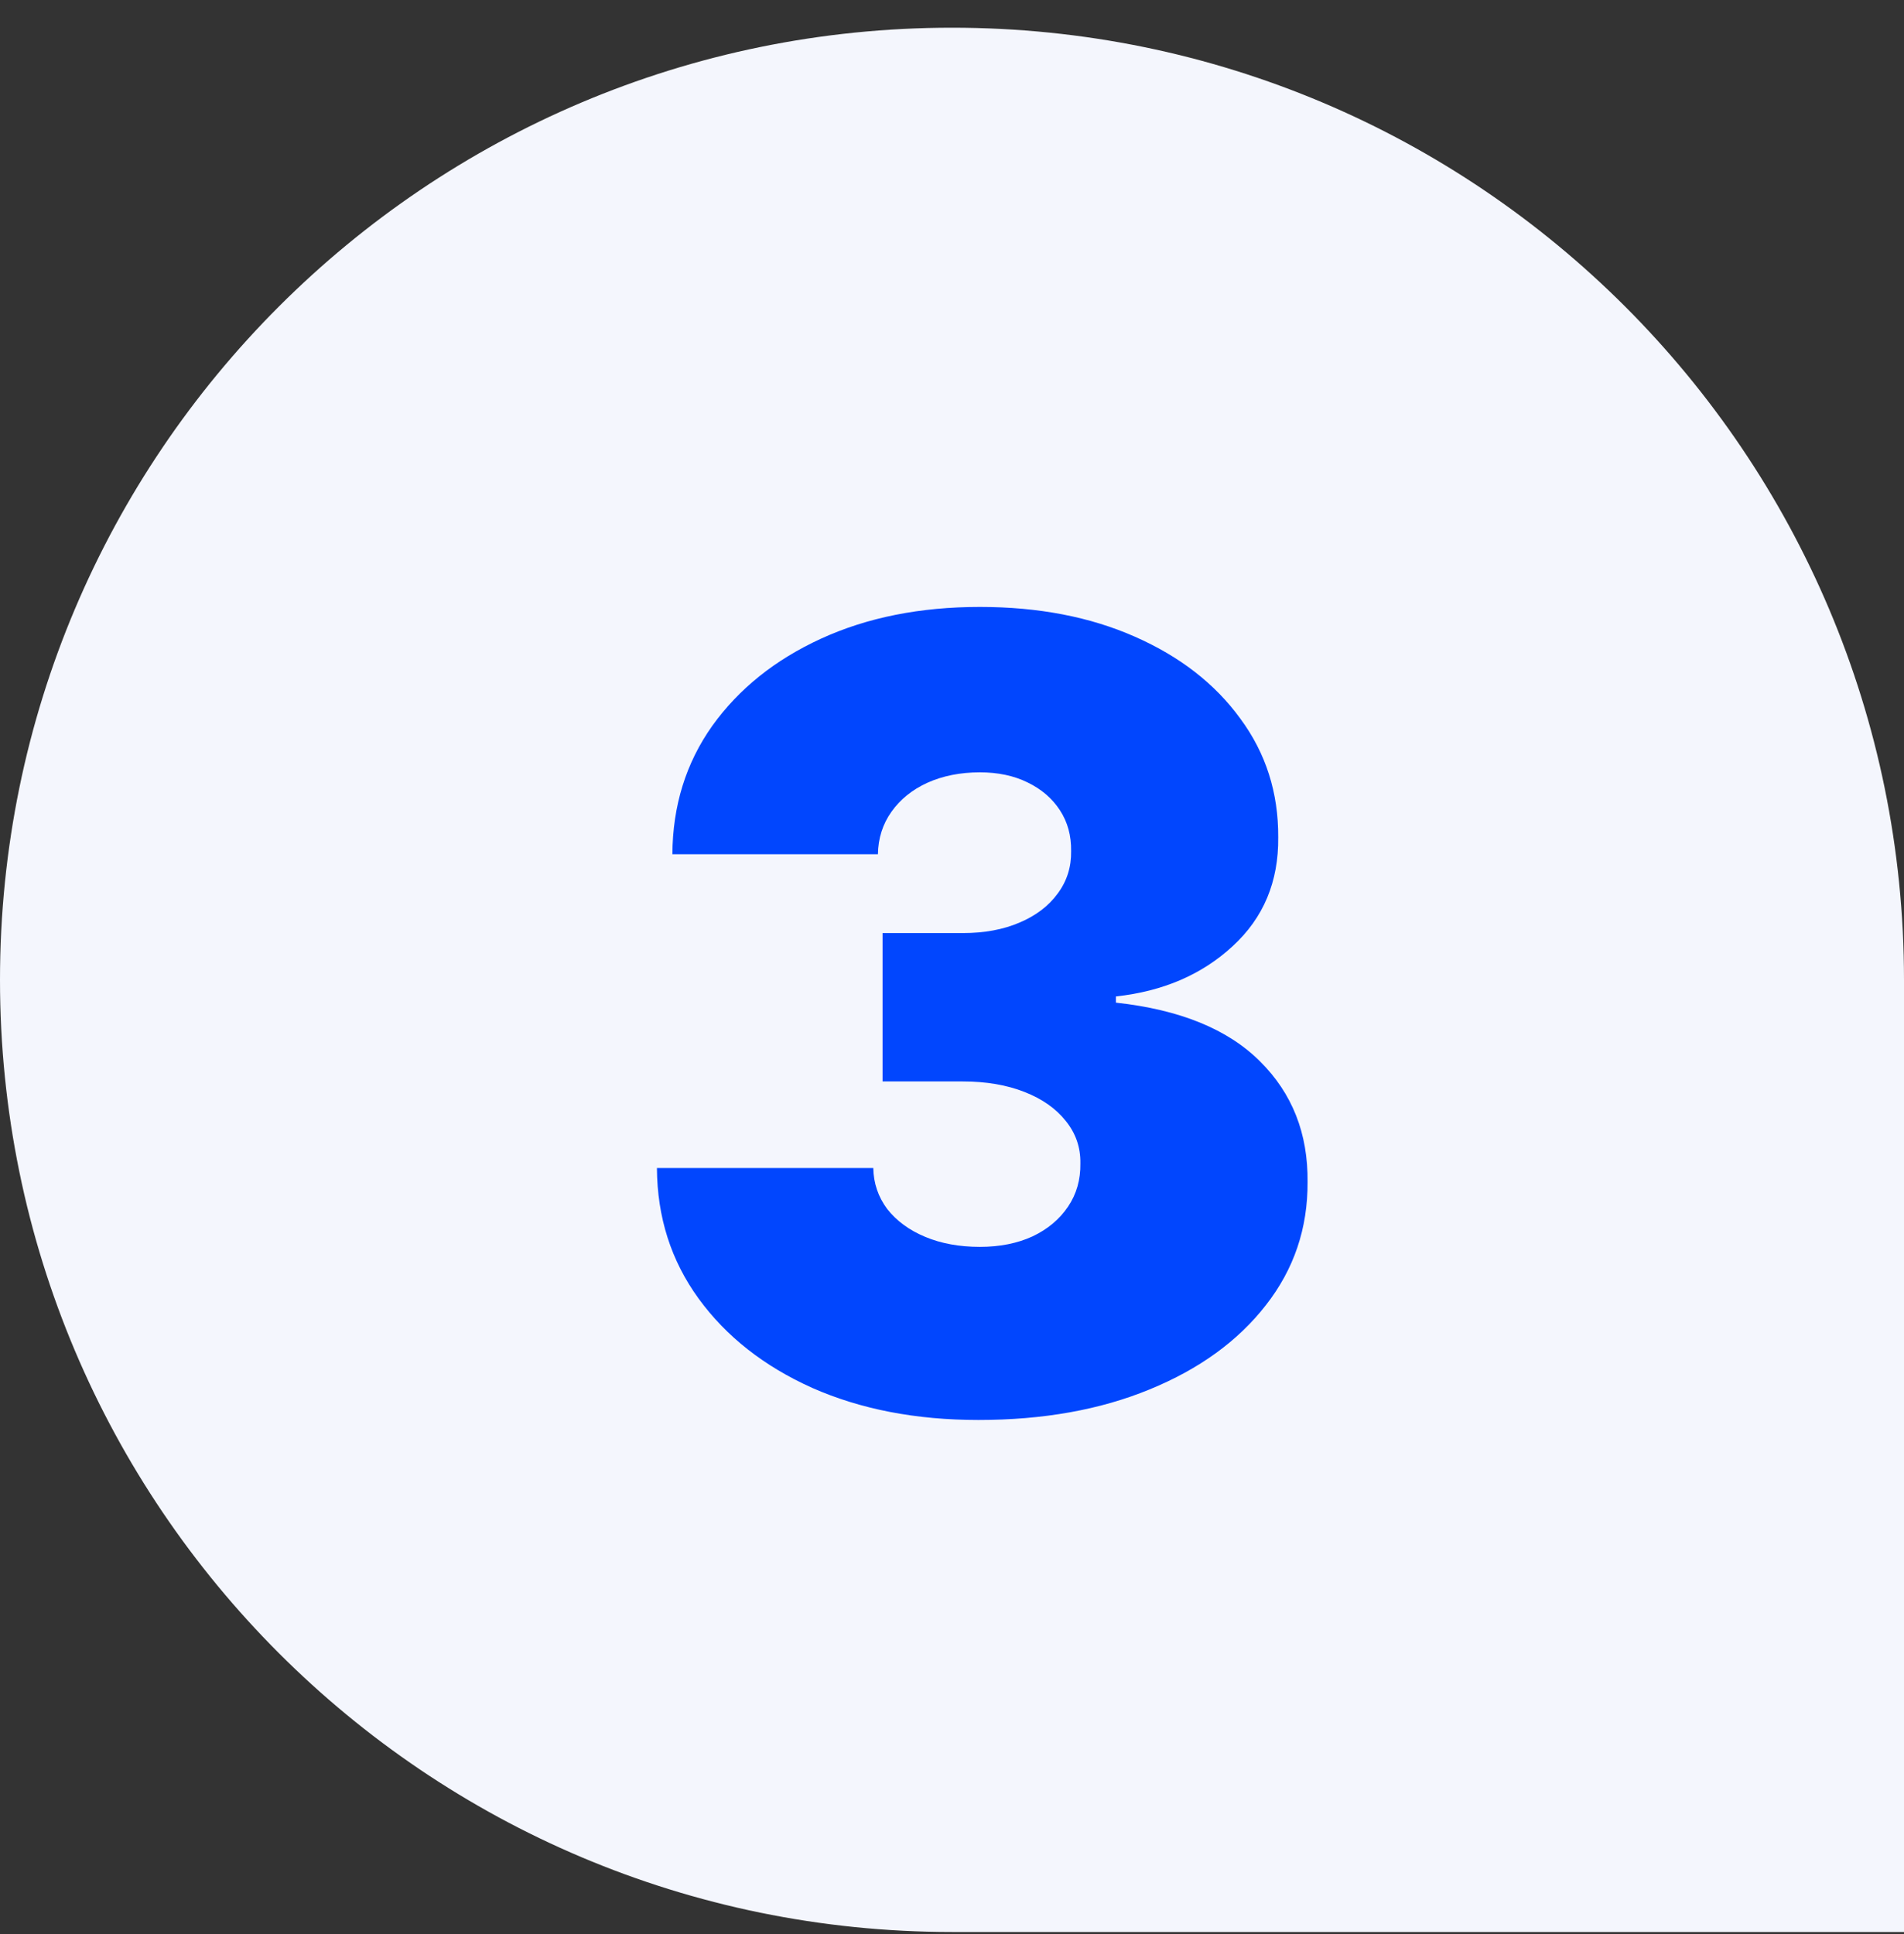 <svg width="64" height="65" viewBox="0 0 64 65" fill="none" xmlns="http://www.w3.org/2000/svg">
<rect x="0" y="0" width="64" height="65" fill="#333333" stroke="none"/>
<path d="M0 32.931C0 15.258 14.327 0.931 32 0.931C49.673 0.931 64 15.258 64 32.931V64.931H32C14.327 64.931 0 50.604 0 32.931Z" fill="#F4F6FD"/>
<path d="M32.887 47.723C30.792 47.723 28.93 47.364 27.302 46.645C25.683 45.918 24.411 44.918 23.484 43.645C22.558 42.372 22.09 40.909 22.082 39.255H29.354C29.363 39.766 29.519 40.225 29.822 40.632C30.134 41.03 30.558 41.342 31.095 41.567C31.631 41.792 32.246 41.905 32.939 41.905C33.605 41.905 34.194 41.788 34.705 41.554C35.216 41.312 35.614 40.978 35.9 40.554C36.186 40.13 36.324 39.645 36.315 39.1C36.324 38.563 36.16 38.087 35.822 37.671C35.493 37.255 35.03 36.931 34.432 36.697C33.835 36.463 33.147 36.346 32.367 36.346H29.666V31.359H32.367C33.086 31.359 33.718 31.242 34.264 31.009C34.818 30.775 35.246 30.45 35.549 30.035C35.861 29.619 36.012 29.143 36.004 28.606C36.012 28.087 35.887 27.628 35.627 27.23C35.367 26.831 35.004 26.52 34.536 26.294C34.077 26.069 33.545 25.957 32.939 25.957C32.281 25.957 31.692 26.074 31.173 26.307C30.662 26.541 30.259 26.866 29.965 27.282C29.67 27.697 29.519 28.173 29.51 28.71H22.601C22.61 27.082 23.056 25.645 23.939 24.398C24.831 23.152 26.051 22.173 27.601 21.463C29.151 20.753 30.93 20.398 32.939 20.398C34.904 20.398 36.64 20.732 38.147 21.398C39.662 22.065 40.844 22.983 41.692 24.152C42.549 25.312 42.974 26.641 42.965 28.139C42.982 29.628 42.471 30.849 41.432 31.801C40.402 32.753 39.095 33.316 37.51 33.489V33.697C39.657 33.931 41.272 34.589 42.354 35.671C43.437 36.745 43.969 38.095 43.952 39.723C43.961 41.282 43.493 42.662 42.549 43.866C41.614 45.069 40.311 46.013 38.64 46.697C36.978 47.381 35.06 47.723 32.887 47.723Z" fill="#0146FE"/>
</svg>
